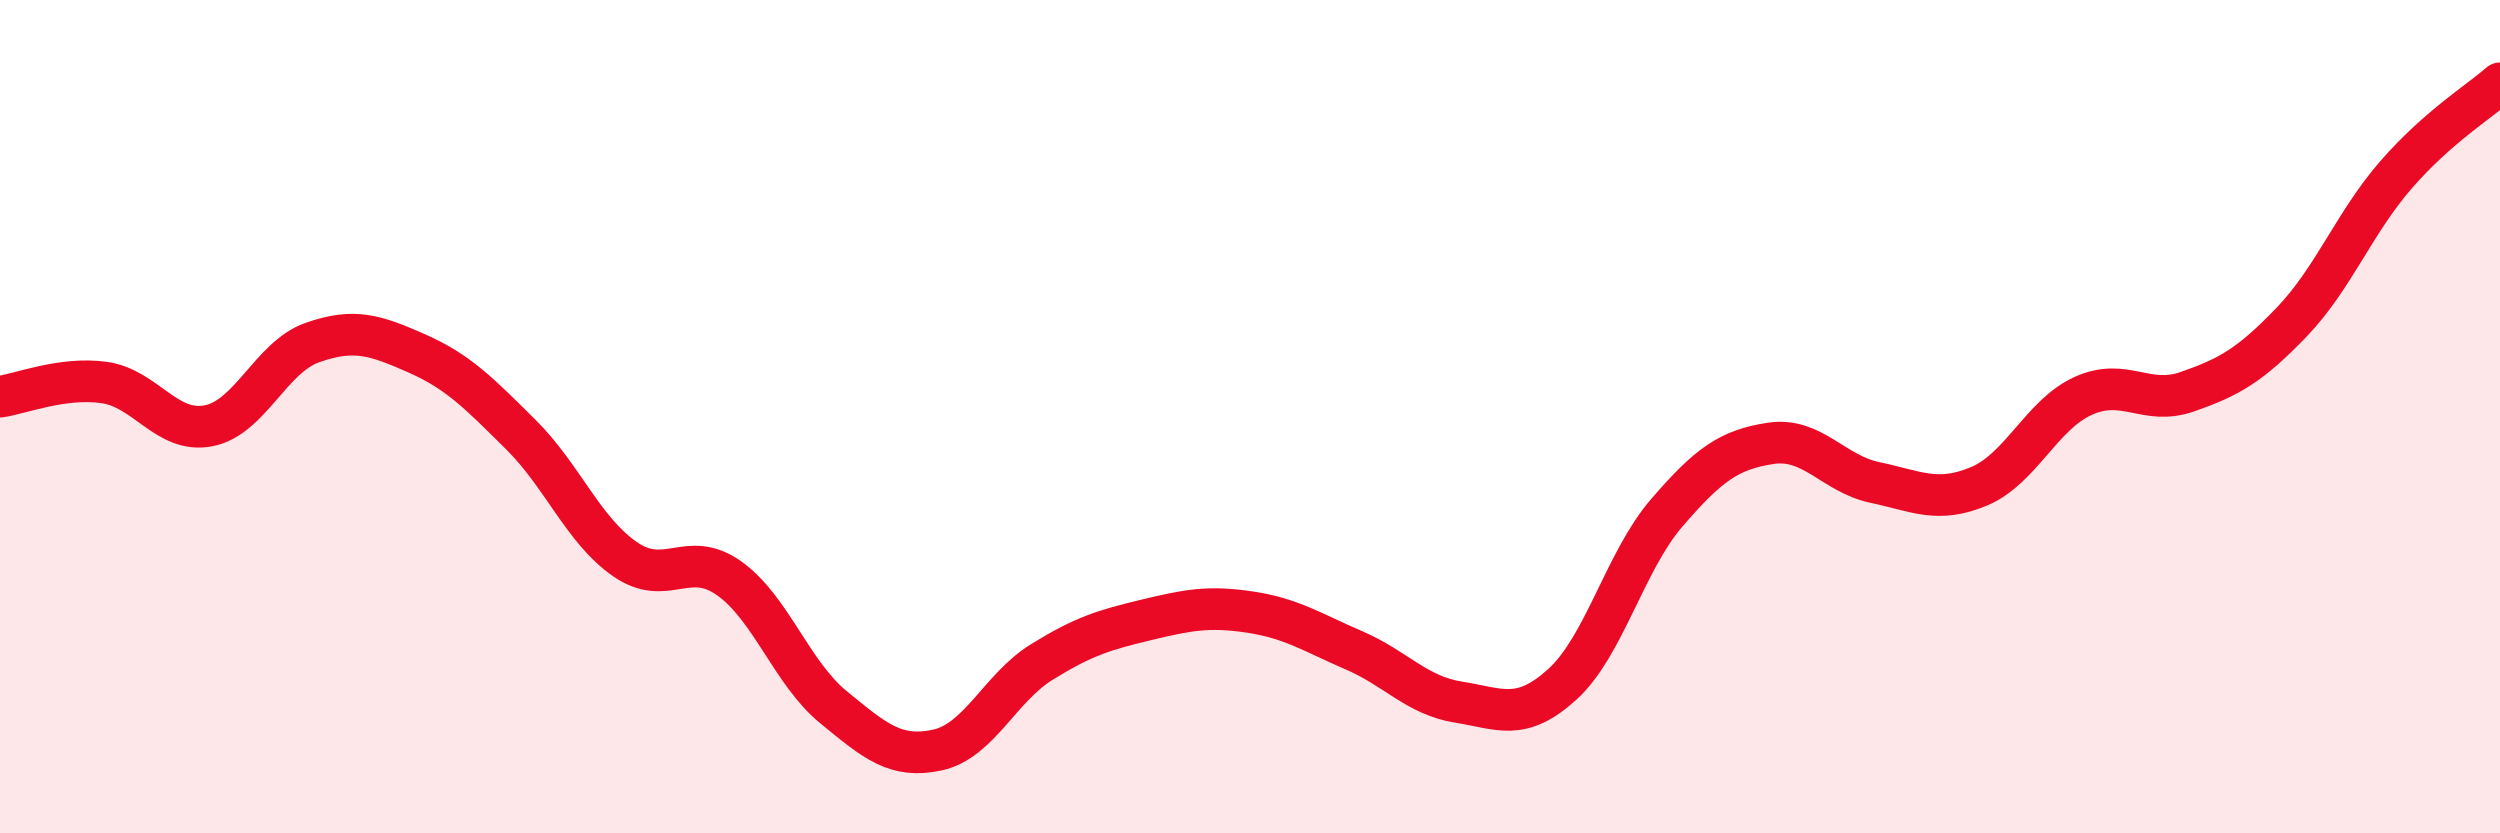 
    <svg width="60" height="20" viewBox="0 0 60 20" xmlns="http://www.w3.org/2000/svg">
      <path
        d="M 0,9.52 C 0.5,9.45 1.5,9.04 2.5,9.18 C 3.5,9.32 4,10.41 5,10.22 C 6,10.03 6.5,8.57 7.5,8.22 C 8.5,7.87 9,8.04 10,8.48 C 11,8.92 11.5,9.44 12.5,10.43 C 13.5,11.42 14,12.73 15,13.42 C 16,14.11 16.5,13.17 17.5,13.88 C 18.5,14.59 19,16.15 20,16.97 C 21,17.79 21.5,18.22 22.5,18 C 23.5,17.78 24,16.51 25,15.89 C 26,15.27 26.5,15.12 27.5,14.88 C 28.5,14.64 29,14.54 30,14.69 C 31,14.84 31.5,15.18 32.5,15.61 C 33.5,16.04 34,16.69 35,16.85 C 36,17.01 36.5,17.33 37.5,16.42 C 38.5,15.51 39,13.47 40,12.31 C 41,11.15 41.5,10.79 42.5,10.64 C 43.5,10.49 44,11.37 45,11.58 C 46,11.79 46.5,12.09 47.5,11.67 C 48.5,11.25 49,9.95 50,9.5 C 51,9.05 51.5,9.75 52.5,9.4 C 53.5,9.05 54,8.77 55,7.73 C 56,6.69 56.5,5.35 57.5,4.2 C 58.5,3.05 59.5,2.44 60,2L60 20L0 20Z"
        fill="#EB0A25"
        opacity="0.1"
        stroke-linecap="round"
        stroke-linejoin="round"
      />
      <path
        d="M 0,9.52 C 0.5,9.45 1.5,9.04 2.5,9.18 C 3.5,9.32 4,10.41 5,10.22 C 6,10.03 6.5,8.57 7.5,8.22 C 8.5,7.87 9,8.04 10,8.48 C 11,8.92 11.5,9.44 12.5,10.43 C 13.5,11.42 14,12.73 15,13.42 C 16,14.11 16.5,13.17 17.5,13.88 C 18.5,14.59 19,16.15 20,16.97 C 21,17.79 21.5,18.22 22.5,18 C 23.5,17.78 24,16.51 25,15.89 C 26,15.27 26.5,15.12 27.5,14.88 C 28.5,14.64 29,14.54 30,14.69 C 31,14.84 31.5,15.18 32.5,15.61 C 33.5,16.04 34,16.69 35,16.85 C 36,17.01 36.5,17.33 37.5,16.42 C 38.5,15.51 39,13.47 40,12.31 C 41,11.15 41.5,10.79 42.5,10.64 C 43.5,10.49 44,11.37 45,11.58 C 46,11.79 46.5,12.09 47.5,11.67 C 48.5,11.25 49,9.95 50,9.5 C 51,9.05 51.5,9.75 52.5,9.4 C 53.5,9.05 54,8.77 55,7.73 C 56,6.69 56.5,5.35 57.5,4.2 C 58.5,3.05 59.5,2.44 60,2"
        stroke="#EB0A25"
        stroke-width="1"
        fill="none"
        stroke-linecap="round"
        stroke-linejoin="round"
      />
    </svg>
  